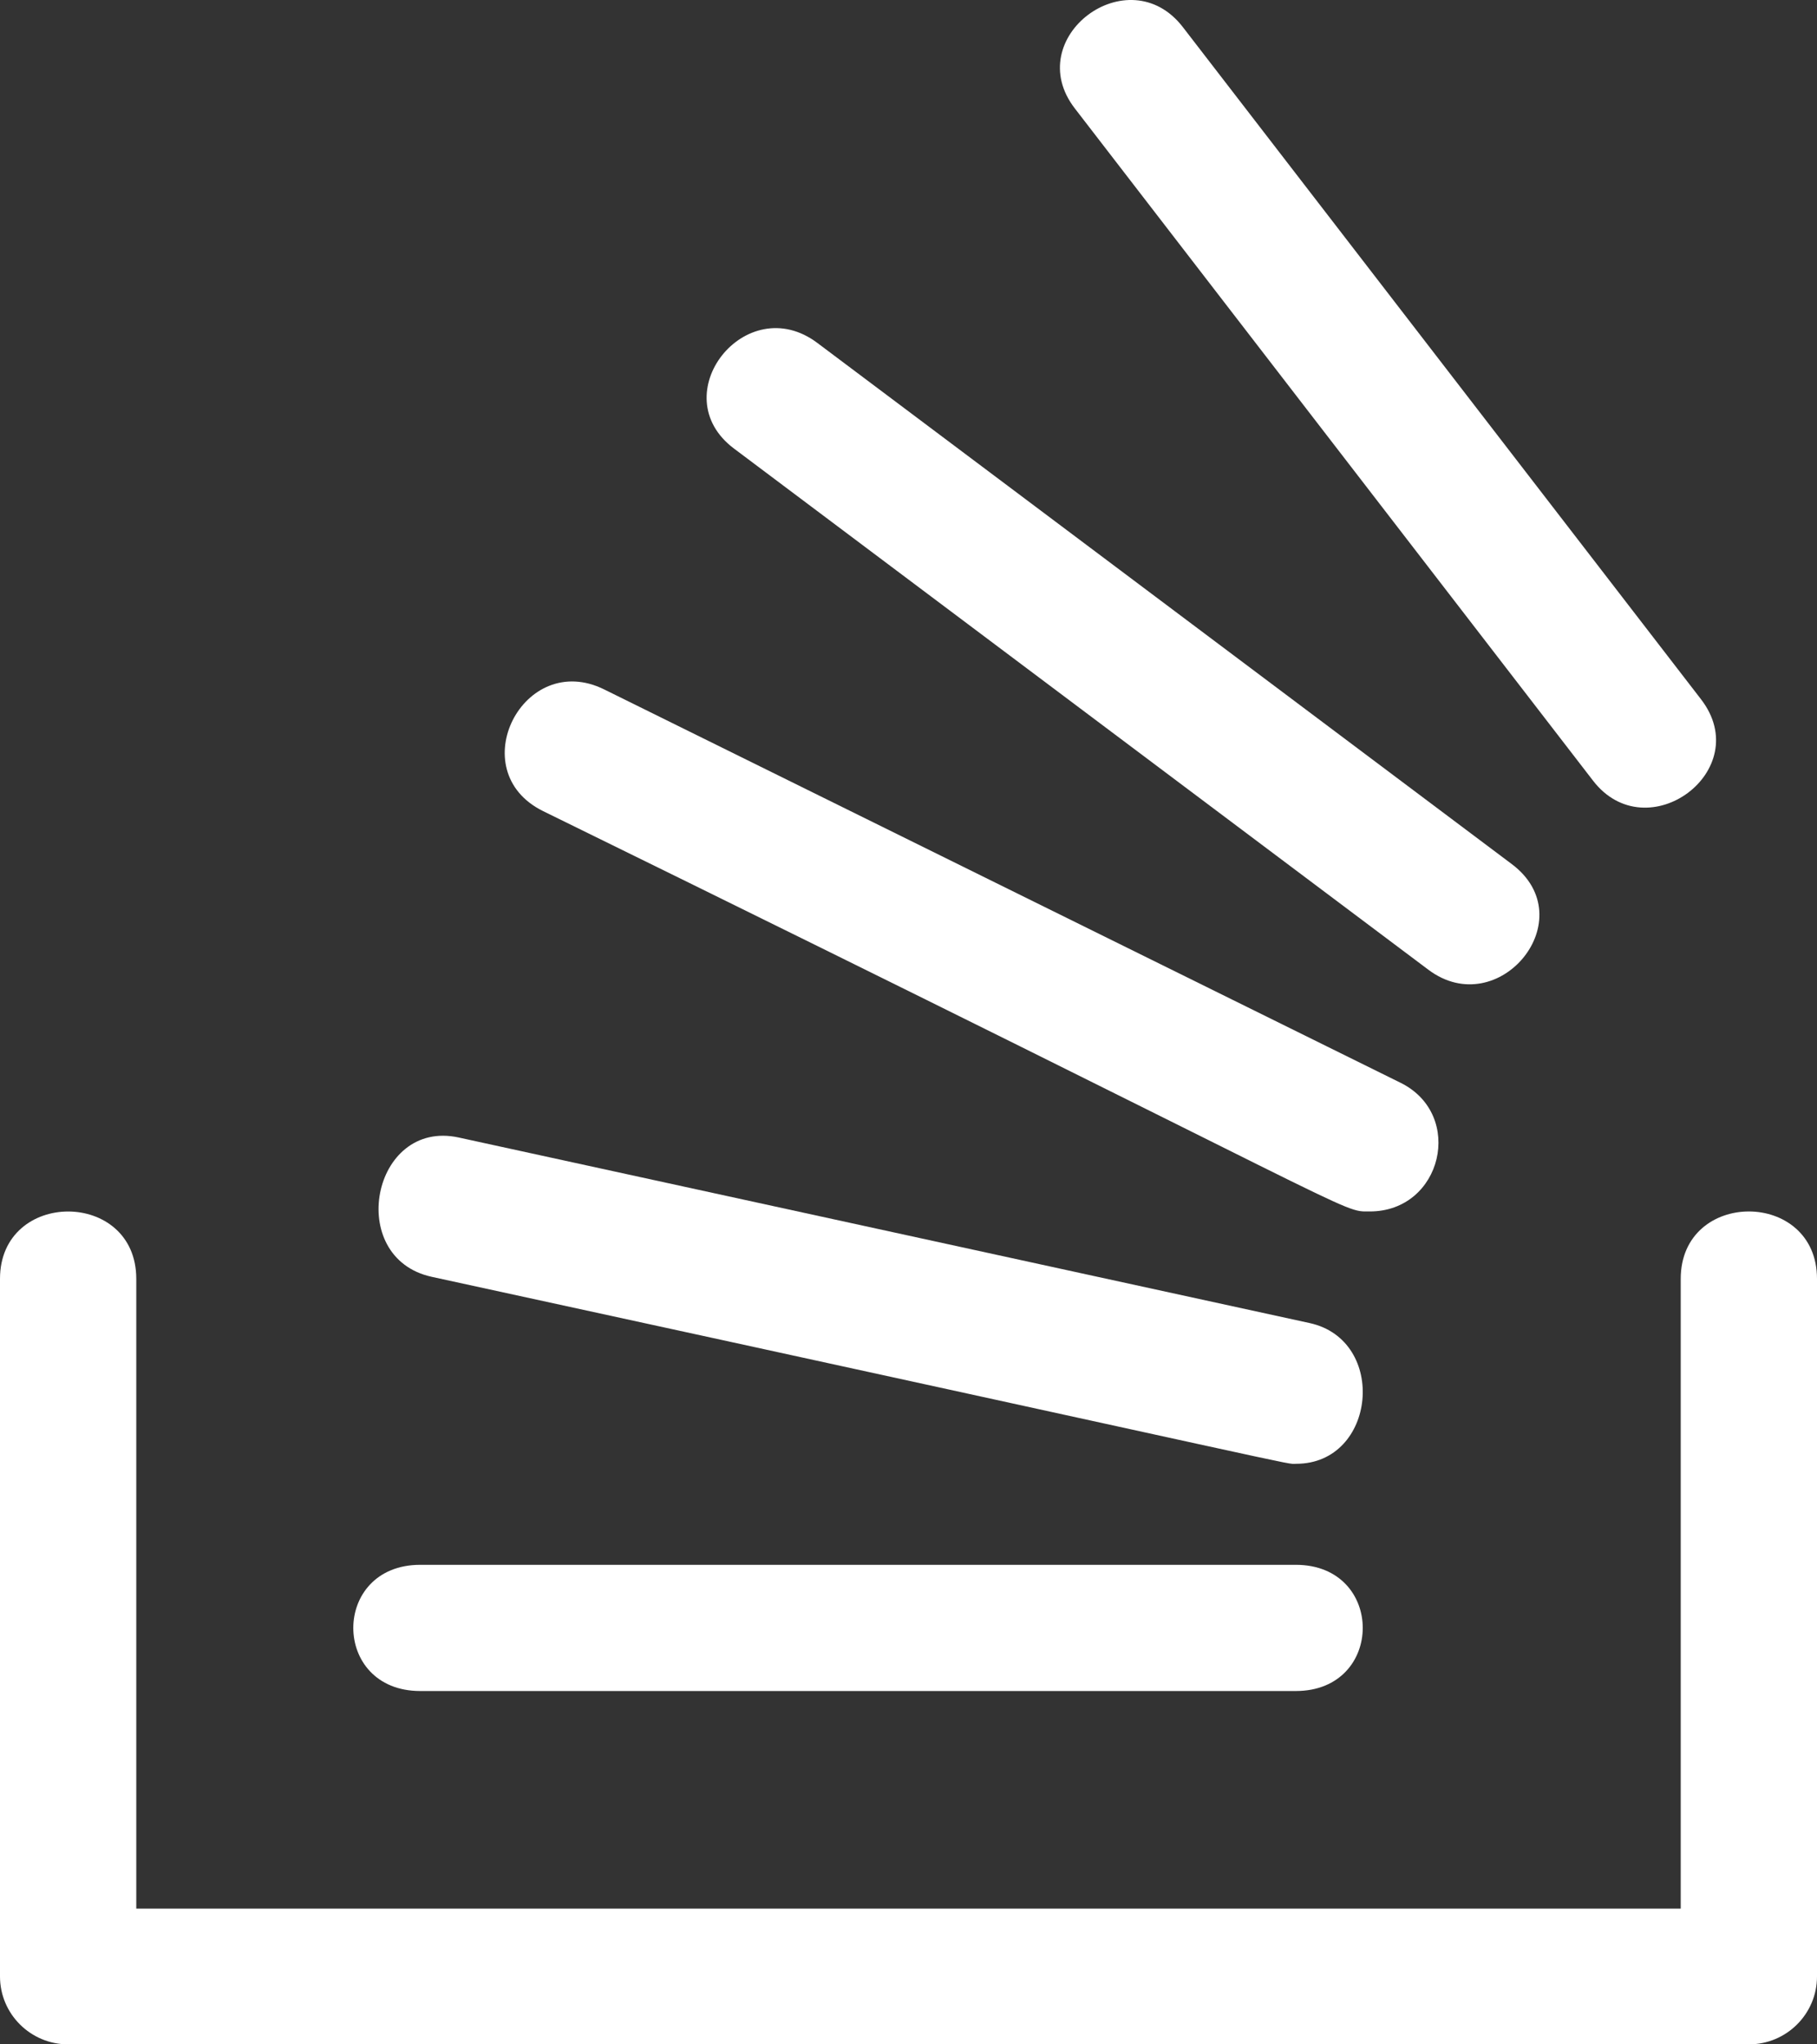 <?xml version="1.0" encoding="UTF-8"?>
<svg width="72px" height="81px" viewBox="0 0 72 81" version="1.1" xmlns="http://www.w3.org/2000/svg" xmlns:xlink="http://www.w3.org/1999/xlink">
    <rect x="0" y="0" width="72" height="81" fill="#333333" stroke="none"/>
    <!-- Generator: Sketch 62 (91390) - https://sketch.com -->
    <title>stack-overflow 2</title>
    <desc>Created with Sketch.</desc>
    <g id="design" stroke="none" stroke-width="1" fill="none" fill-rule="evenodd">
        <g id="3/-zelenina-too-many-alert" transform="translate(-505, -626)" fill="#FFFFFF" fill-rule="nonzero">
            <g id="stack-overflow-2" transform="translate(505, 626)">
                <g id="stack-overflow">
                    <path d="M0,50.669 L0,78.31 C0,79.795 1.21,81 2.7,81 L69.3,81 C70.79,81 72,79.795 72,78.31 L72,50.669 C72,47.112 66.6,47.108 66.6,50.669 L66.6,75.621 L5.4,75.621 L5.4,50.669 C5.4,47.112 0,47.112 0,50.669 Z" id="Path"></path>
                    <path d="M16.652,67 L51.348,67 C54.882,67 54.886,62 51.348,62 L16.652,62 C13.118,62 13.114,67 16.652,67 Z" id="Path"></path>
                    <path d="M17.107,50.589 C53.015,58.395 50.84,57.997 51.363,57.997 C54.536,57.997 55.006,53.101 51.894,52.421 L18.175,45.069 C14.737,44.322 13.666,49.838 17.107,50.589 L17.107,50.589 Z" id="Path"></path>
                    <path d="M21.516,32.135 C54.625,48.369 53.068,47.999 54.28,47.999 C57.148,47.999 58.056,44.163 55.496,42.9 L23.948,27.319 C20.736,25.725 18.293,30.541 21.516,32.135 L21.516,32.135 Z" id="Path"></path>
                    <path d="M29.088,17.775 L56.598,38.42 C59.394,40.523 62.783,36.394 59.904,34.235 L32.393,13.591 C29.554,11.453 26.245,15.644 29.088,17.775 L29.088,17.775 Z" id="Path"></path>
                    <path d="M67.404,27.706 L46.873,1.076 C44.72,-1.72 40.432,1.498 42.592,4.298 L63.123,30.928 C65.262,33.707 69.578,30.527 67.404,27.706 Z" id="Path"></path>
                </g>
            </g>
        </g>
    </g>
</svg>